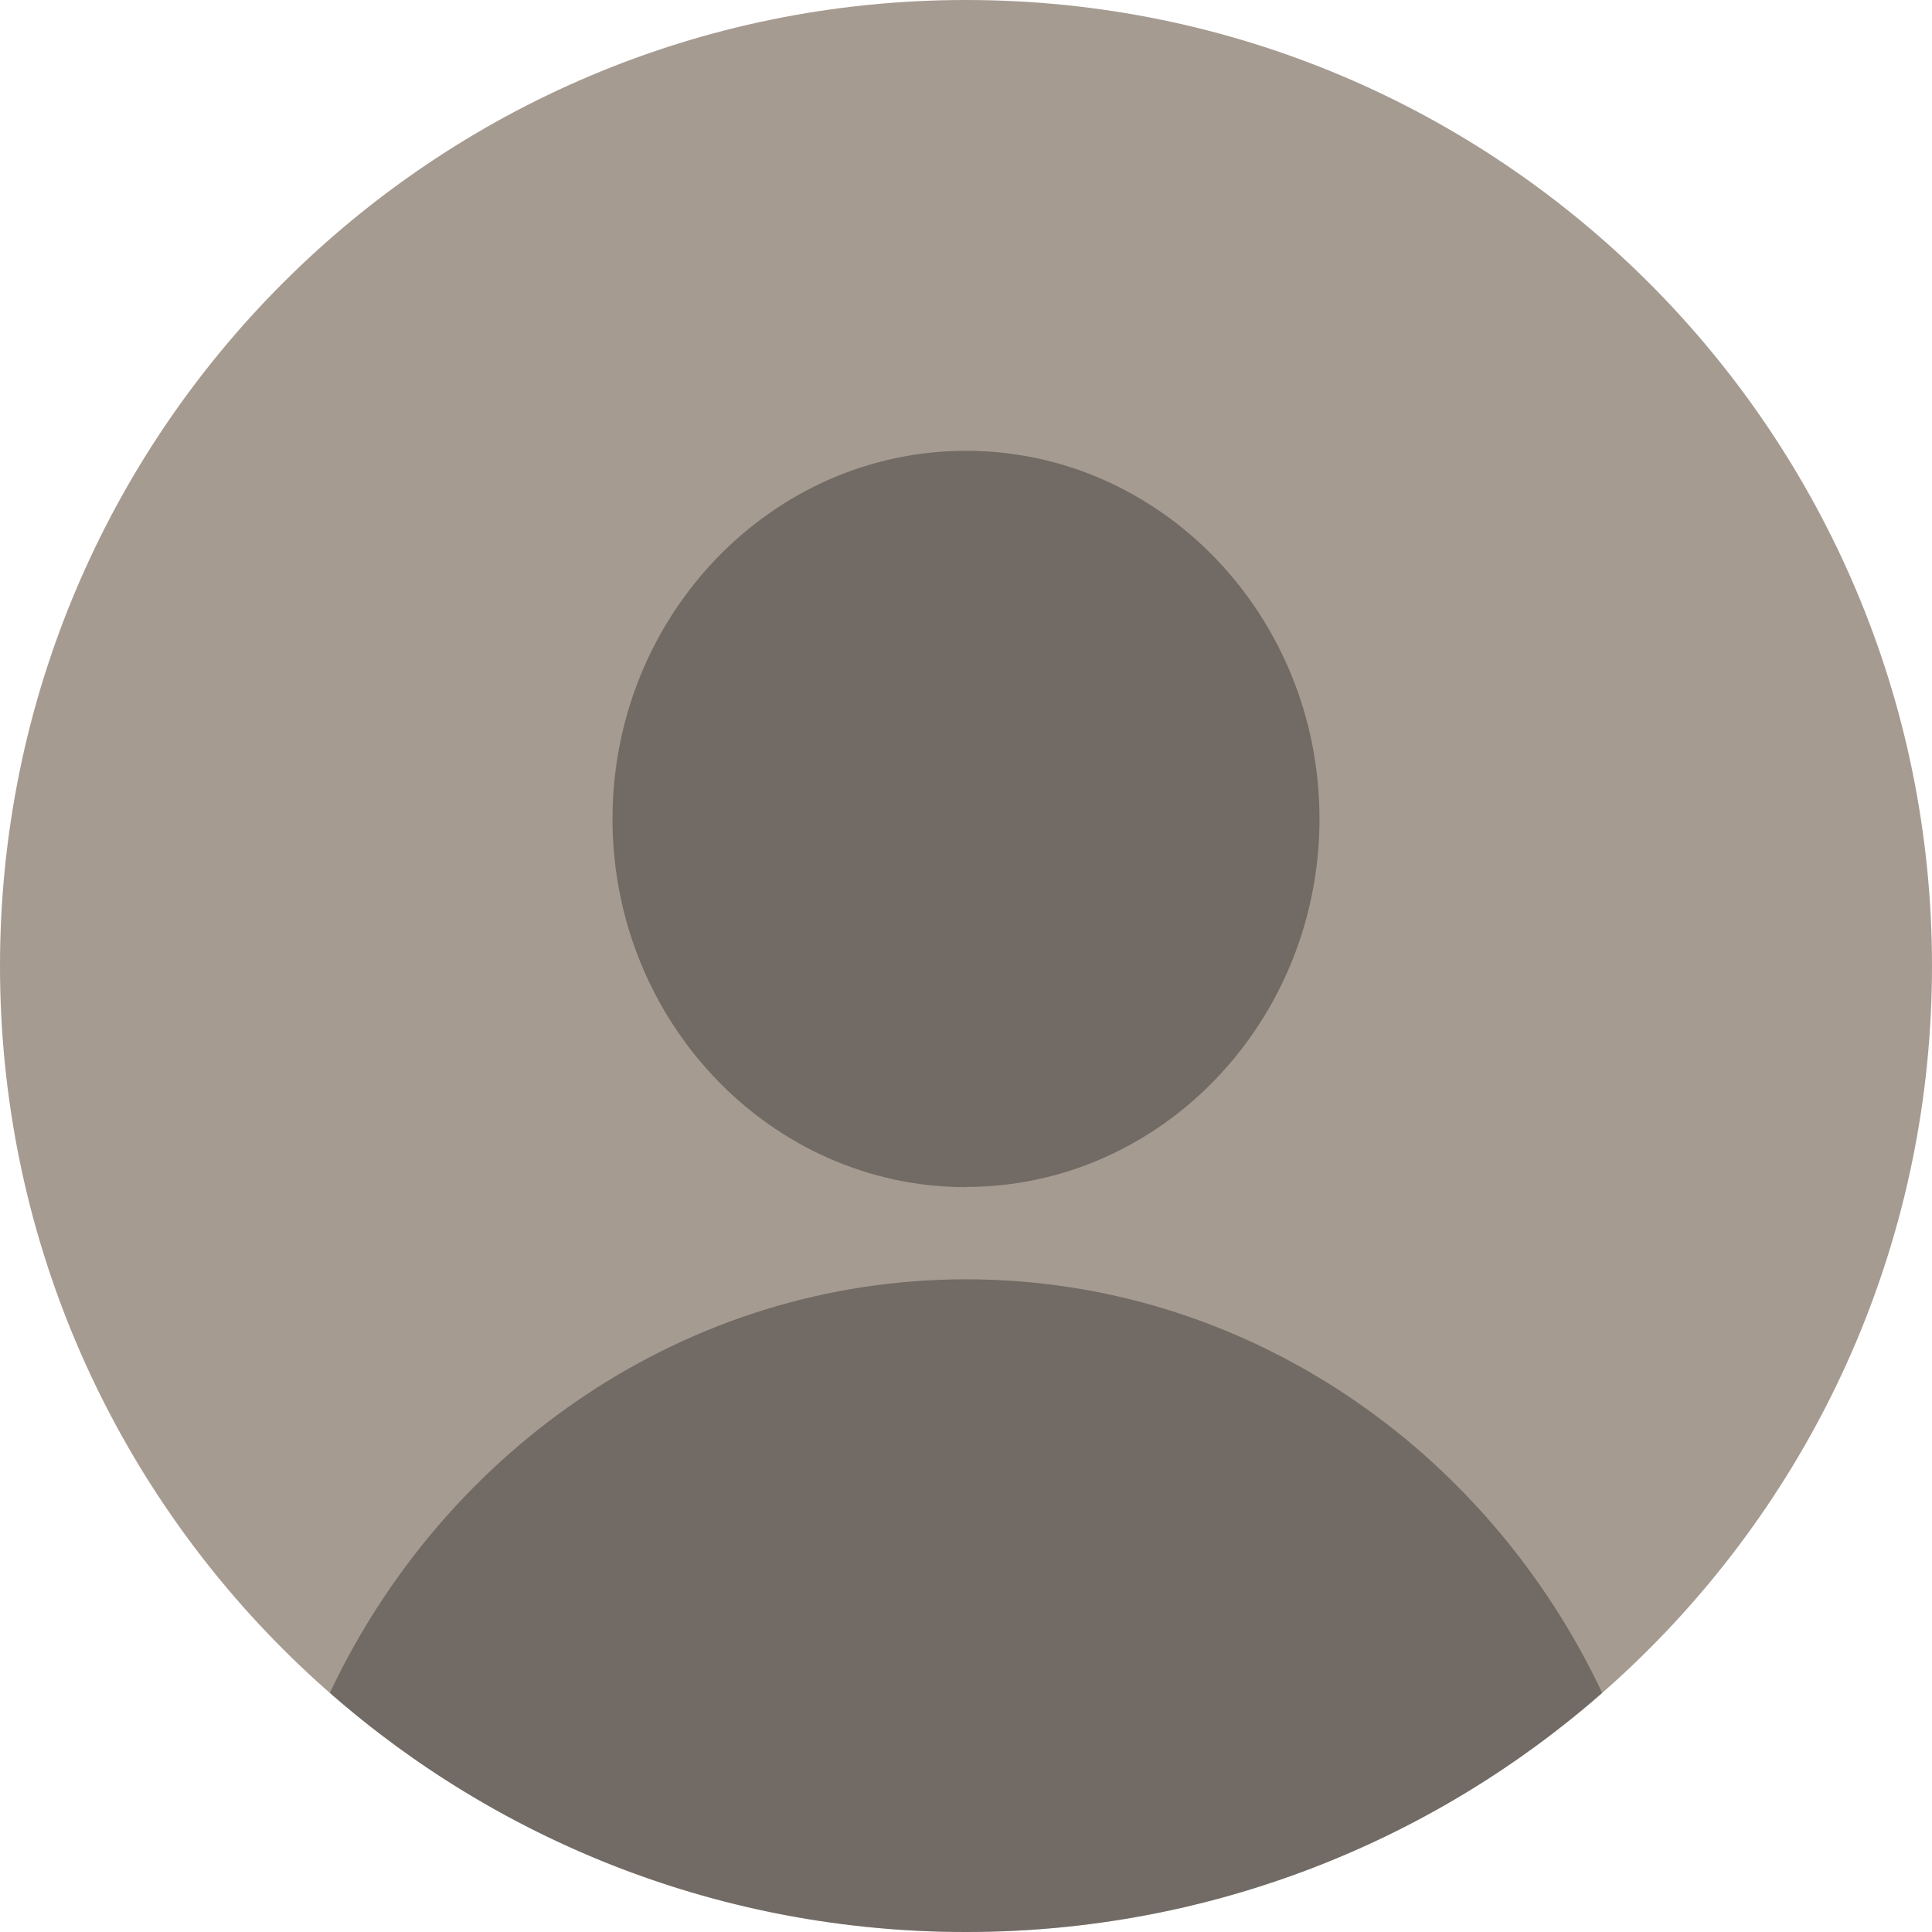 <svg version="1.1" viewBox="0 0 30 30" xmlns="http://www.w3.org/2000/svg">
 <path d="m0 15c0-8.284 6.716-15 15-15s15 6.716 15 15-6.716 15-15 15-15-6.716-15-15z" fill="#a69b91"/>
 <g fill="#222" opacity=".4">
  <path d="m15 18.431c3.026 0 5.489-2.566 5.489-5.717 0-3.151-2.463-5.714-5.489-5.714s-5.489 2.566-5.489 5.717 2.463 5.717 5.489 5.717z"/>
  <path d="m24.878 26.289c-2.639 2.311-6.095 3.711-9.877 3.711-3.784 0-7.24-1.401-9.879-3.713 1.793-3.799 5.548-6.421 9.878-6.422 4.333 6e-4 8.087 2.623 9.879 6.423zm-9.879-6.423h.002-.003z" clip-rule="evenodd" fill-rule="evenodd"/>
 </g>
</svg>
